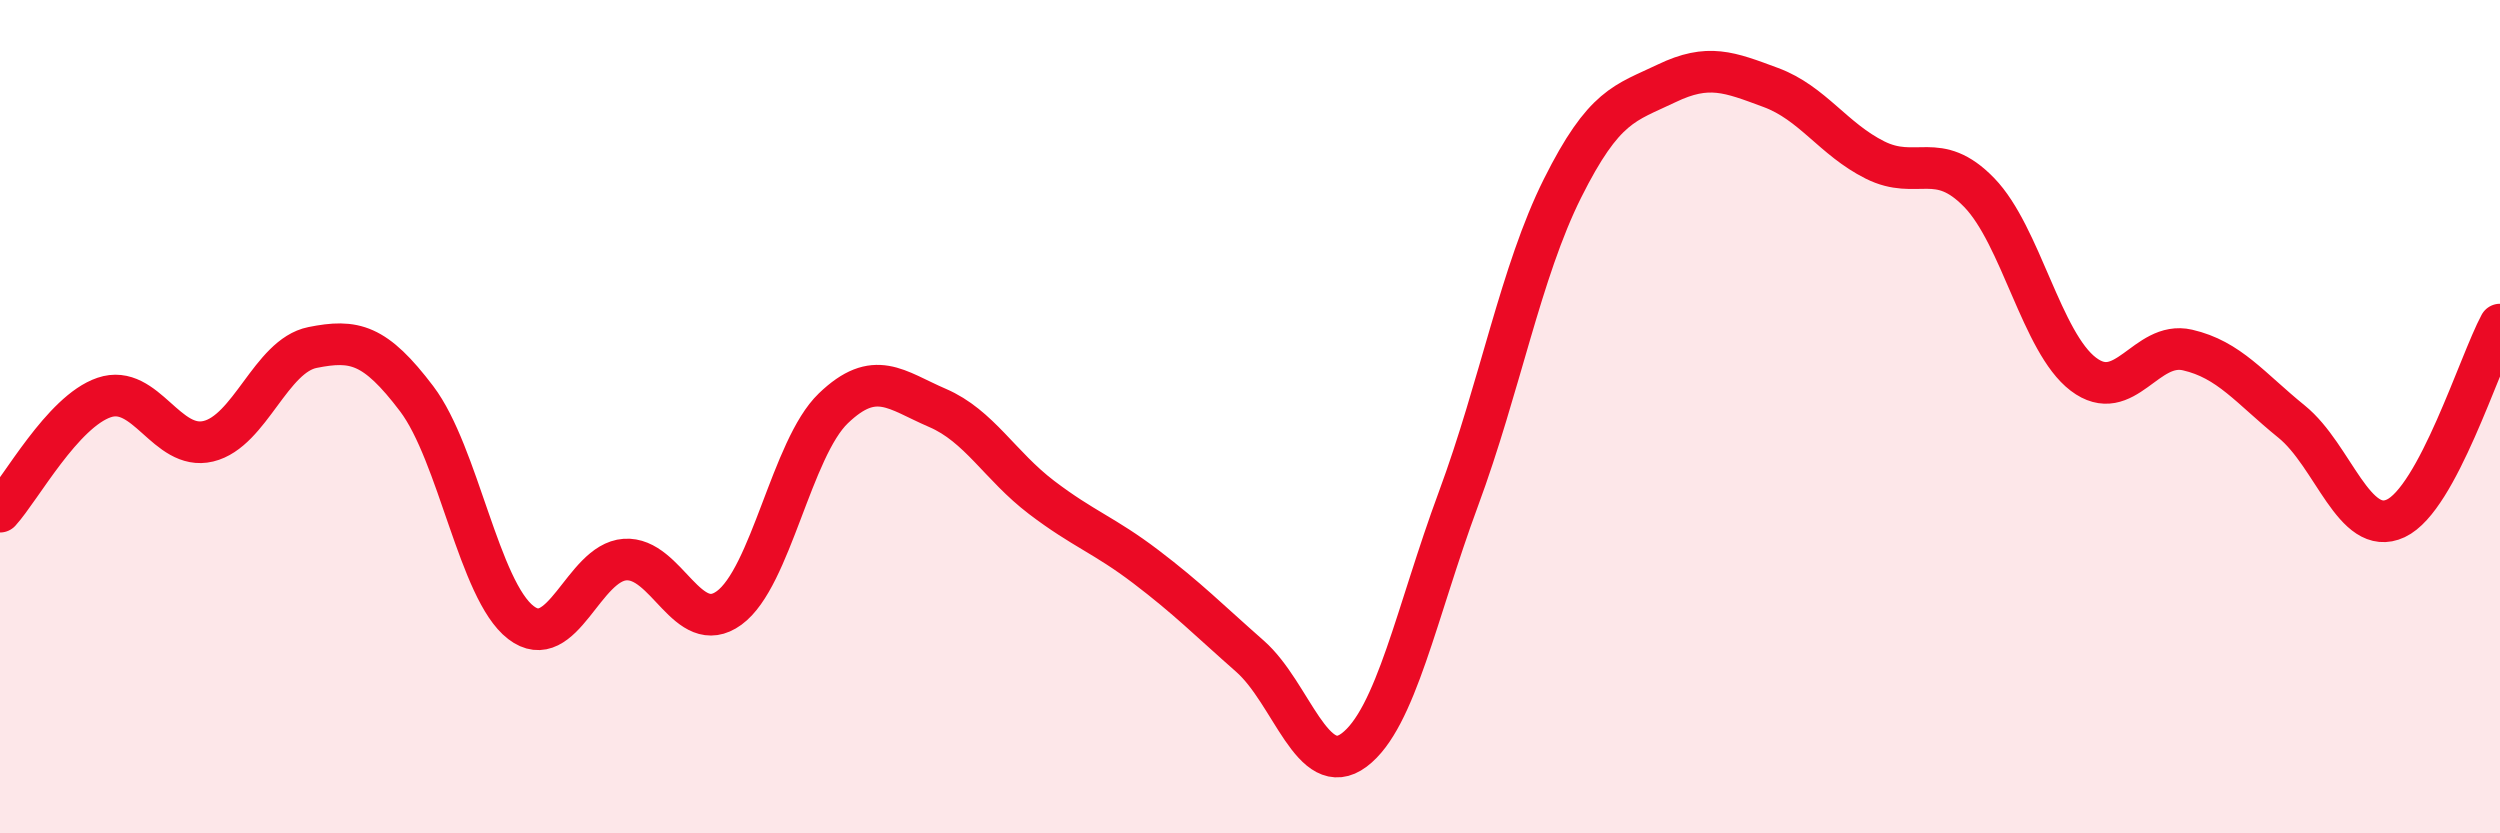 
    <svg width="60" height="20" viewBox="0 0 60 20" xmlns="http://www.w3.org/2000/svg">
      <path
        d="M 0,12.28 C 0.5,11.73 1.5,9.88 2.5,9.54 C 3.5,9.2 4,10.83 5,10.59 C 6,10.35 6.5,8.54 7.5,8.34 C 8.5,8.14 9,8.25 10,9.57 C 11,10.89 11.5,14.17 12.5,14.94 C 13.5,15.71 14,13.5 15,13.43 C 16,13.36 16.5,15.32 17.5,14.59 C 18.5,13.86 19,10.76 20,9.8 C 21,8.84 21.5,9.36 22.5,9.79 C 23.5,10.22 24,11.18 25,11.94 C 26,12.7 26.5,12.84 27.5,13.6 C 28.5,14.36 29,14.87 30,15.75 C 31,16.63 31.5,18.75 32.5,18 C 33.5,17.25 34,14.68 35,11.98 C 36,9.28 36.5,6.52 37.5,4.52 C 38.5,2.52 39,2.48 40,2 C 41,1.52 41.5,1.73 42.5,2.1 C 43.5,2.47 44,3.34 45,3.84 C 46,4.34 46.5,3.59 47.5,4.62 C 48.5,5.65 49,8.22 50,8.98 C 51,9.74 51.5,8.17 52.5,8.4 C 53.5,8.63 54,9.31 55,10.12 C 56,10.93 56.5,12.91 57.5,12.44 C 58.5,11.97 59.5,8.72 60,7.79L60 20L0 20Z"
        fill="#EB0A25"
        opacity="0.1"
        stroke-linecap="round"
        stroke-linejoin="round"
      />
      <path
        d="M 0,12.28 C 0.5,11.73 1.5,9.88 2.5,9.54 C 3.5,9.2 4,10.83 5,10.59 C 6,10.35 6.5,8.54 7.5,8.34 C 8.5,8.14 9,8.25 10,9.57 C 11,10.89 11.5,14.17 12.5,14.94 C 13.5,15.71 14,13.5 15,13.43 C 16,13.36 16.5,15.32 17.5,14.59 C 18.5,13.86 19,10.76 20,9.8 C 21,8.84 21.5,9.36 22.5,9.79 C 23.5,10.22 24,11.18 25,11.94 C 26,12.7 26.5,12.84 27.5,13.6 C 28.5,14.36 29,14.87 30,15.75 C 31,16.63 31.5,18.75 32.5,18 C 33.5,17.25 34,14.68 35,11.98 C 36,9.28 36.5,6.52 37.5,4.52 C 38.5,2.52 39,2.48 40,2 C 41,1.52 41.5,1.73 42.5,2.1 C 43.5,2.47 44,3.34 45,3.84 C 46,4.34 46.5,3.59 47.5,4.62 C 48.5,5.65 49,8.22 50,8.98 C 51,9.74 51.5,8.17 52.5,8.4 C 53.5,8.63 54,9.31 55,10.12 C 56,10.93 56.5,12.91 57.5,12.44 C 58.5,11.97 59.5,8.72 60,7.79"
        stroke="#EB0A25"
        stroke-width="1"
        fill="none"
        stroke-linecap="round"
        stroke-linejoin="round"
      />
    </svg>
  